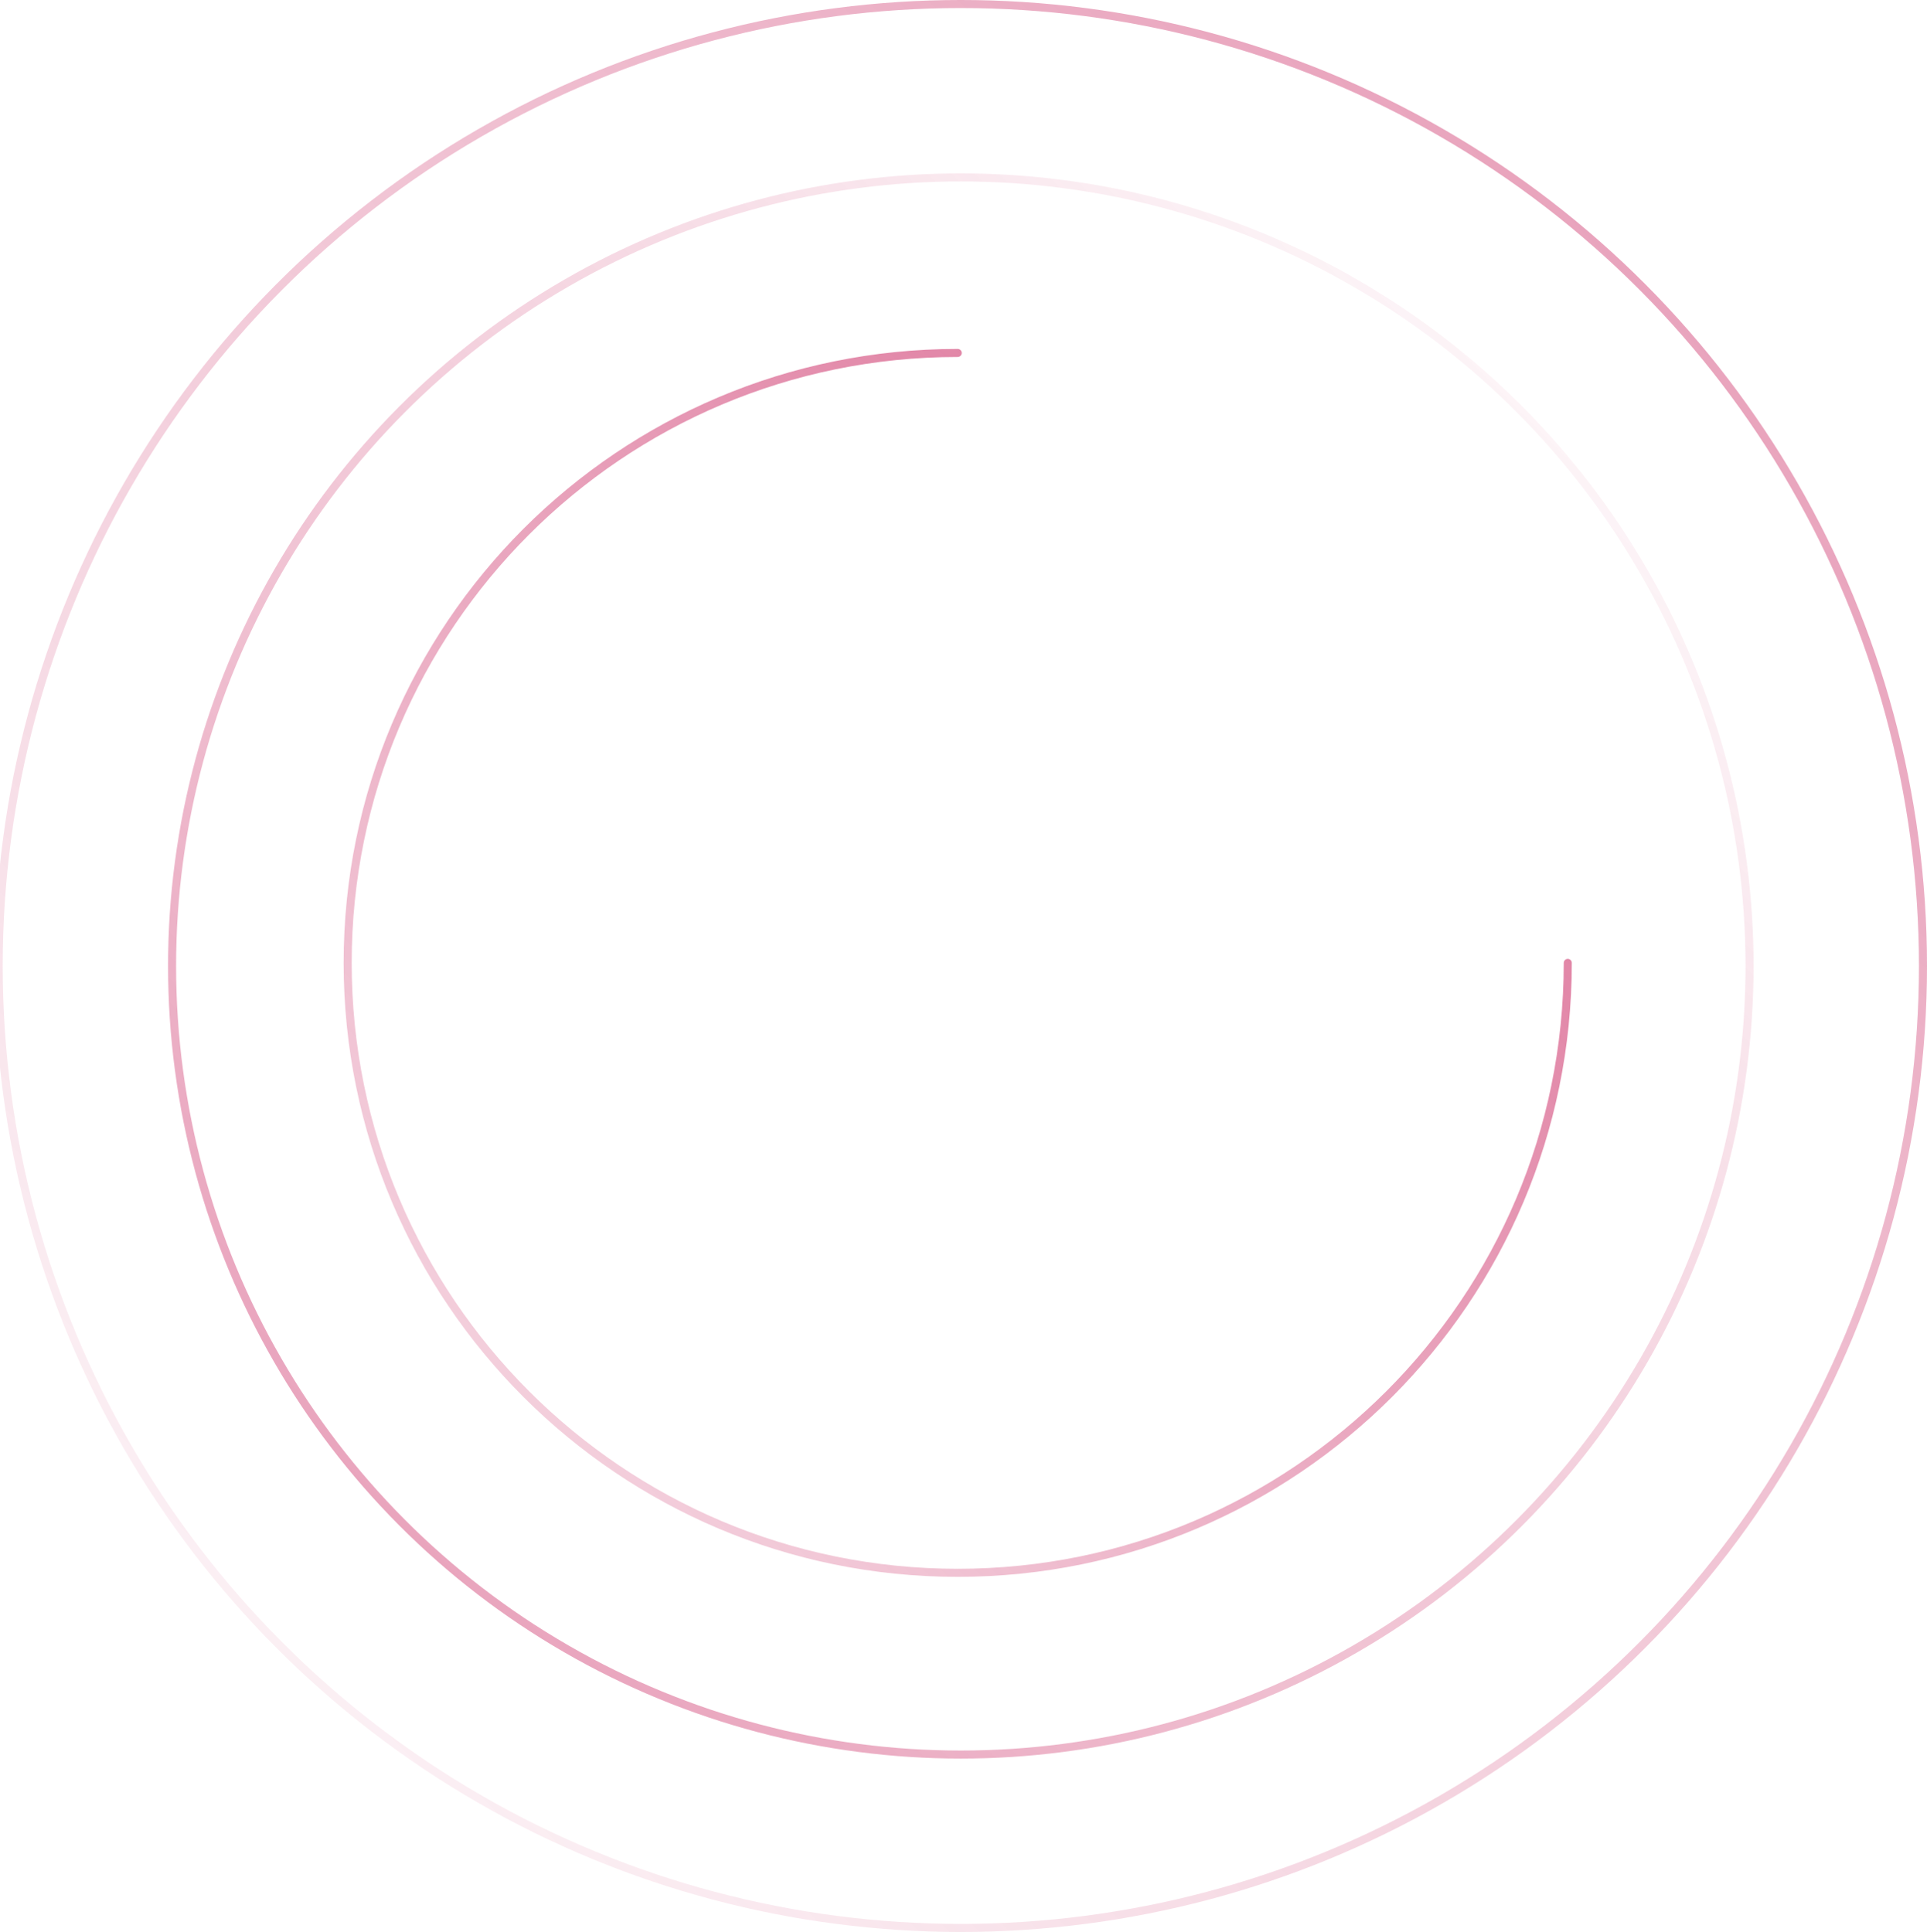 <svg width="359" height="360" viewBox="0 0 359 360" fill="none" xmlns="http://www.w3.org/2000/svg">
<circle cx="179" cy="180" r="146.942" stroke="url(#paint0_linear_2_67)" stroke-width="1.5" stroke-linecap="round"/>
<circle cx="179" cy="180" r="179.25" stroke="url(#paint1_linear_2_67)" stroke-width="1.5" stroke-linecap="round"/>
<path d="M292.077 179.423C292.077 242.192 241.192 293.077 178.423 293.077C115.654 293.077 64.769 242.192 64.769 179.423C64.769 116.654 115.654 65.769 178.423 65.769" stroke="url(#paint2_linear_2_67)" stroke-width="1.5" stroke-linecap="round"/>
<defs>
<linearGradient id="paint0_linear_2_67" x1="326.692" y1="32.308" x2="31.308" y2="327.692" gradientUnits="userSpaceOnUse">
<stop offset="0.143" stop-color="#CB2A64" stop-opacity="0.05"/>
<stop offset="1" stop-color="#CB2A64" stop-opacity="0.5"/>
</linearGradient>
<linearGradient id="paint1_linear_2_67" x1="359" y1="0" x2="-1" y2="360" gradientUnits="userSpaceOnUse">
<stop stop-color="#CB2A64" stop-opacity="0.5"/>
<stop offset="0.9" stop-color="#CB2A64" stop-opacity="0.05"/>
</linearGradient>
<linearGradient id="paint2_linear_2_67" x1="292.077" y1="65.769" x2="64.769" y2="293.077" gradientUnits="userSpaceOnUse">
<stop stop-color="#CB2A64" stop-opacity="0.7"/>
<stop offset="1" stop-color="#CB2A64" stop-opacity="0.15"/>
</linearGradient>
</defs>
</svg>
